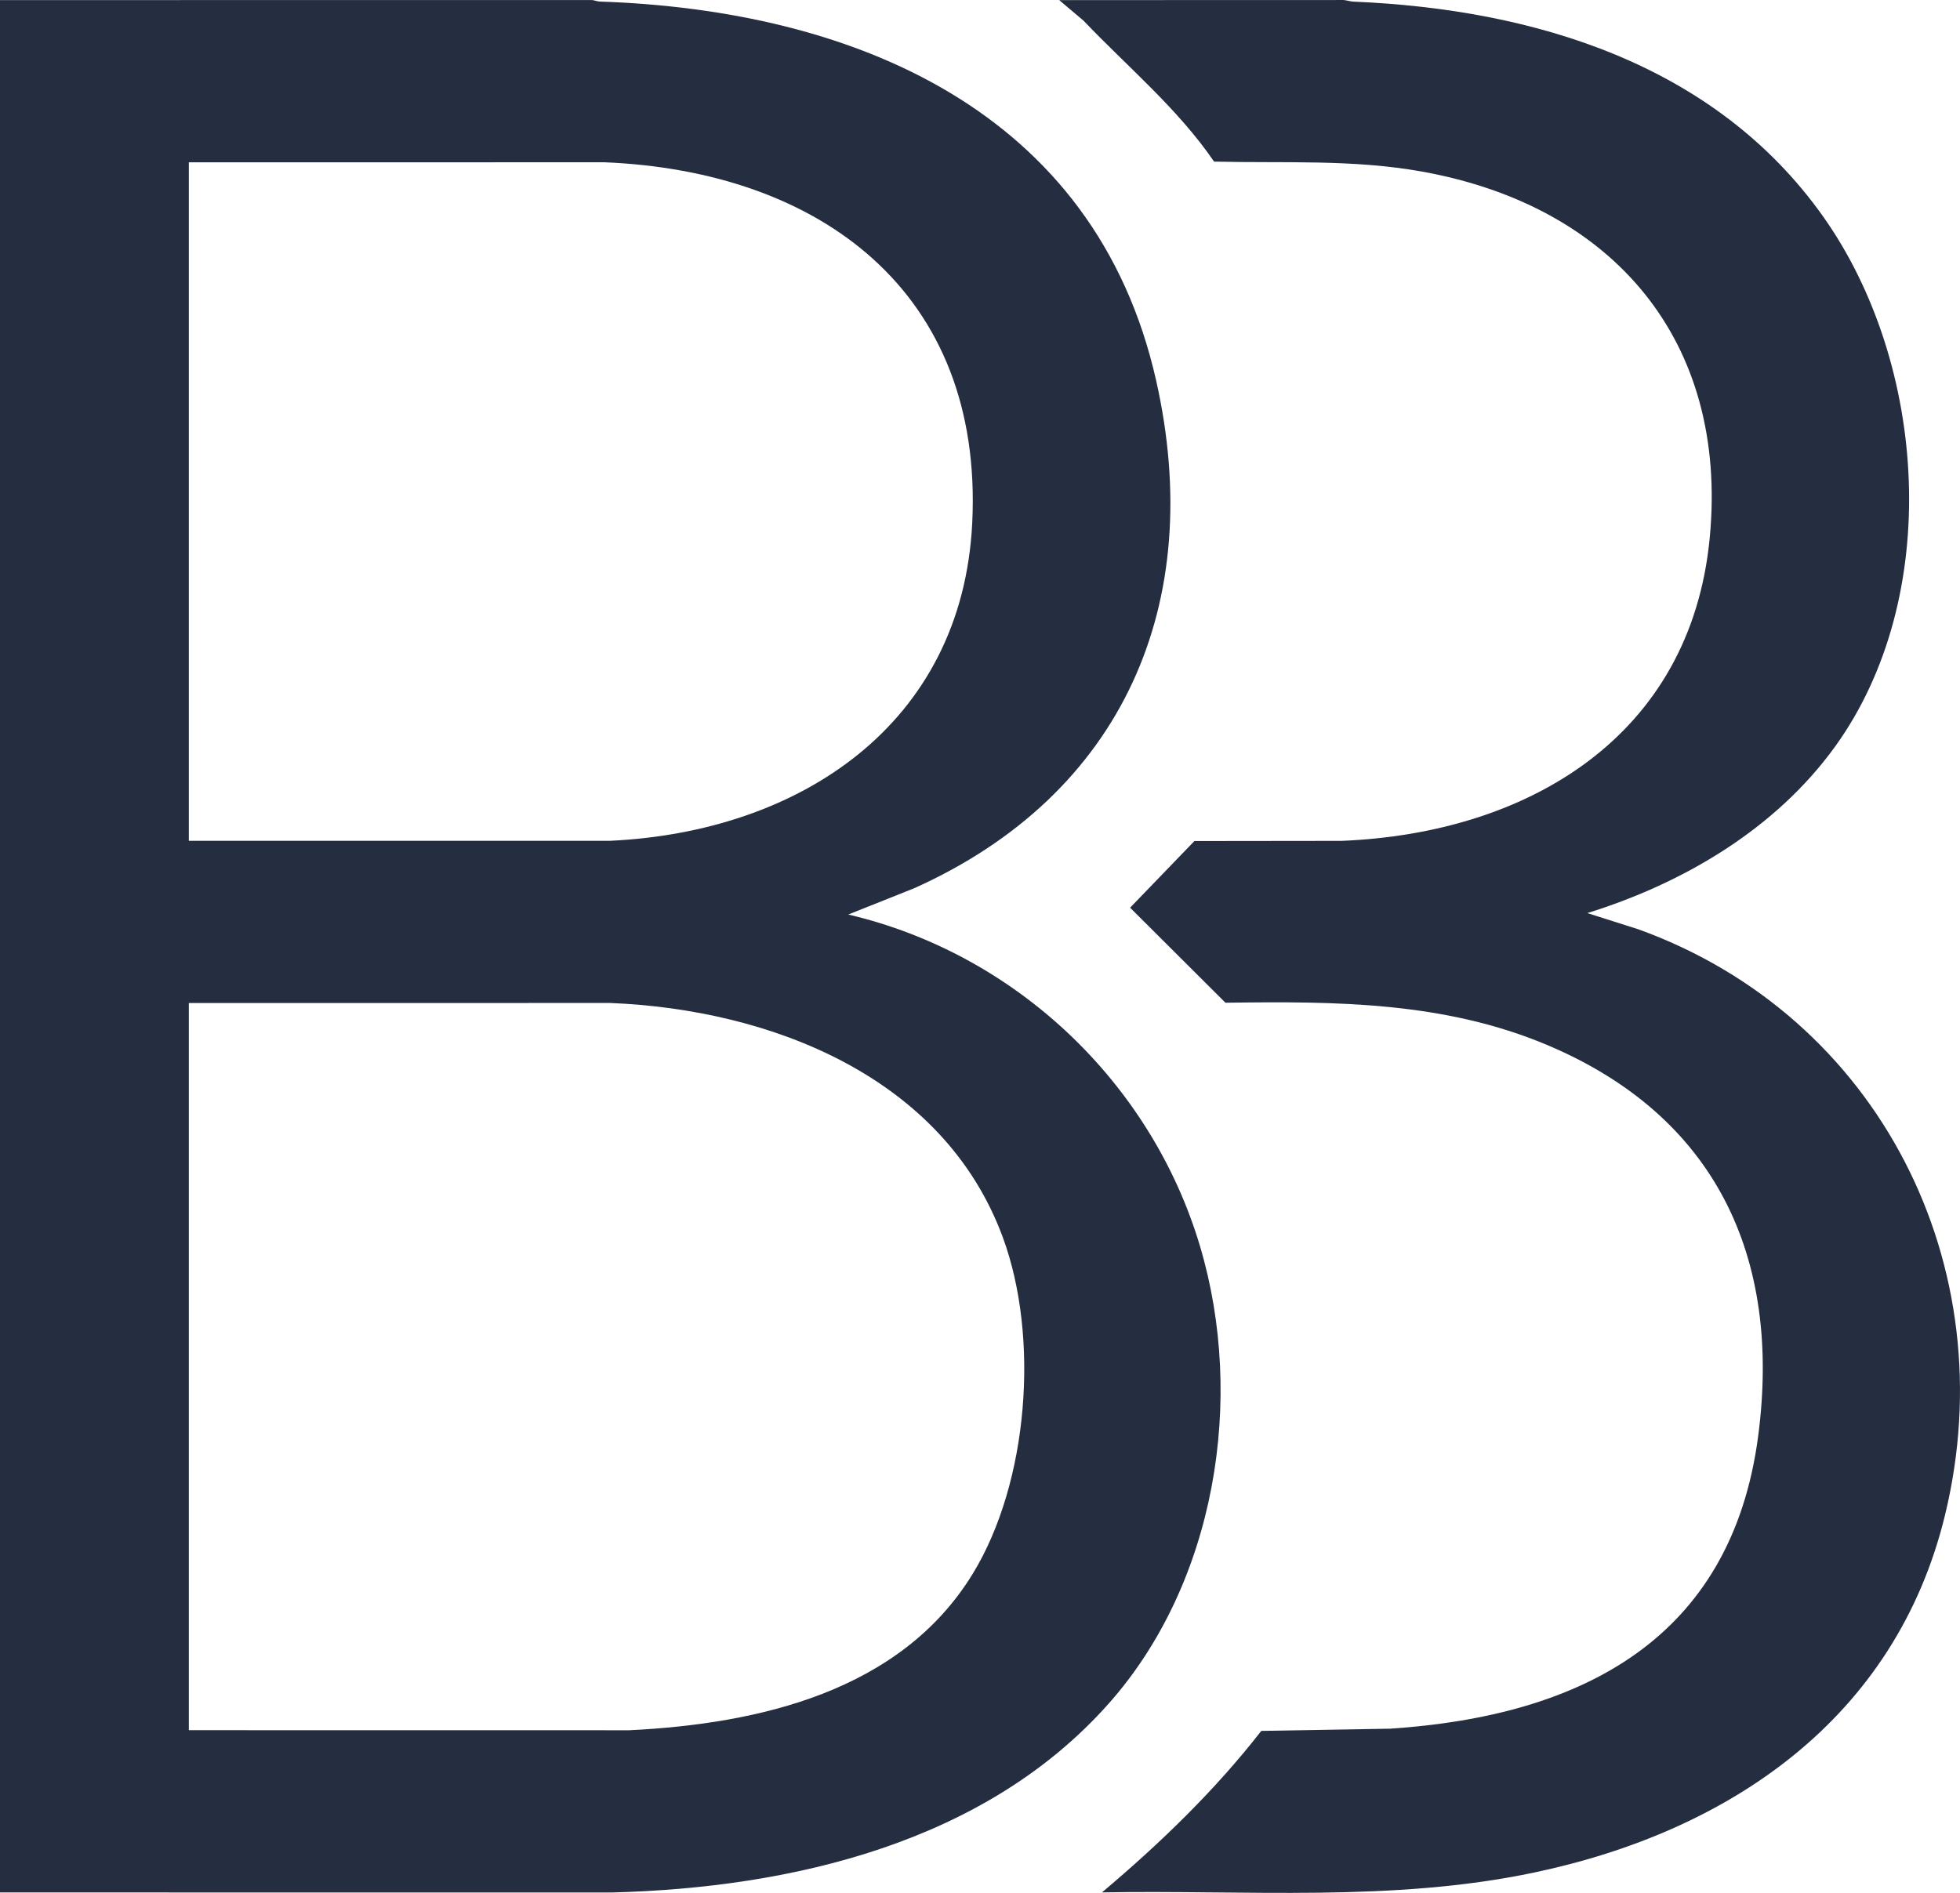 <svg viewBox="0 0 1797.6 1736.4" xmlns="http://www.w3.org/2000/svg" id="Layer_1_copy_2"><defs><style>.cls-1{fill:#252d40;}</style></defs><path d="M0,.09L541.92.03c2.75-.15,5.43,1.31,8.08,1.39,232.96,7.85,454.44,99.92,510.31,347.47,46.17,204.56-30.15,379.84-221.9,465.92l-60.44,24.1c153.16,35.83,277.89,153.82,322.67,304.44,41.69,140.22,14.23,308.99-83.86,419.44-113.41,127.71-290.66,168.99-455.91,173.23l-560.87-.06V.09ZM173.18,771.28h386.26c173.37-8.05,323.08-106.24,332.23-291.5,10.45-211.44-139.02-322.88-337.57-330.93l-380.93.06v622.37ZM173.18,1587.13l403.93.06c118.76-5.82,248.98-35.54,315.06-143.59,51.24-83.78,61.35-217.01,27.51-308.7-54.41-147.44-213.15-208.98-360.16-214.85l-386.34.06v667.02Z" class="cls-1"></path><path d="M1455.81,837.59l46.69,14.84c220.93,79.7,336.67,309,281.41,537.18-45.12,186.31-196.91,290.21-376.8,328.09-130.35,27.45-263.98,15.82-396.44,18.23,52.98-44.66,103.51-93.33,146.11-148.15l118.38-2.03c174.43-11.58,312.9-81.45,337.39-268.74,21.44-163.96-39.09-293.2-193.33-358.3-94.55-39.91-194.08-40.26-295.3-38.88l-87.45-87.18,58.98-61.15,135.13-.16c170.93-7,320.13-95.69,337.5-278.1,17.26-181.17-89.23-304.32-263.57-335.78-63.69-11.5-126.63-7.66-191.03-9.21-33.4-48.8-79.17-86.74-119.69-129.25L971.44.1l259.15-.08c3.68-.23,7.08,1.32,10.7,1.47,165.2,6.94,331.37,56.91,430.73,197.05,95.91,135.27,110.09,349.38,10.82,486.57-54.62,75.48-139.04,125.11-227.04,152.48Z" class="cls-1"></path></svg>
